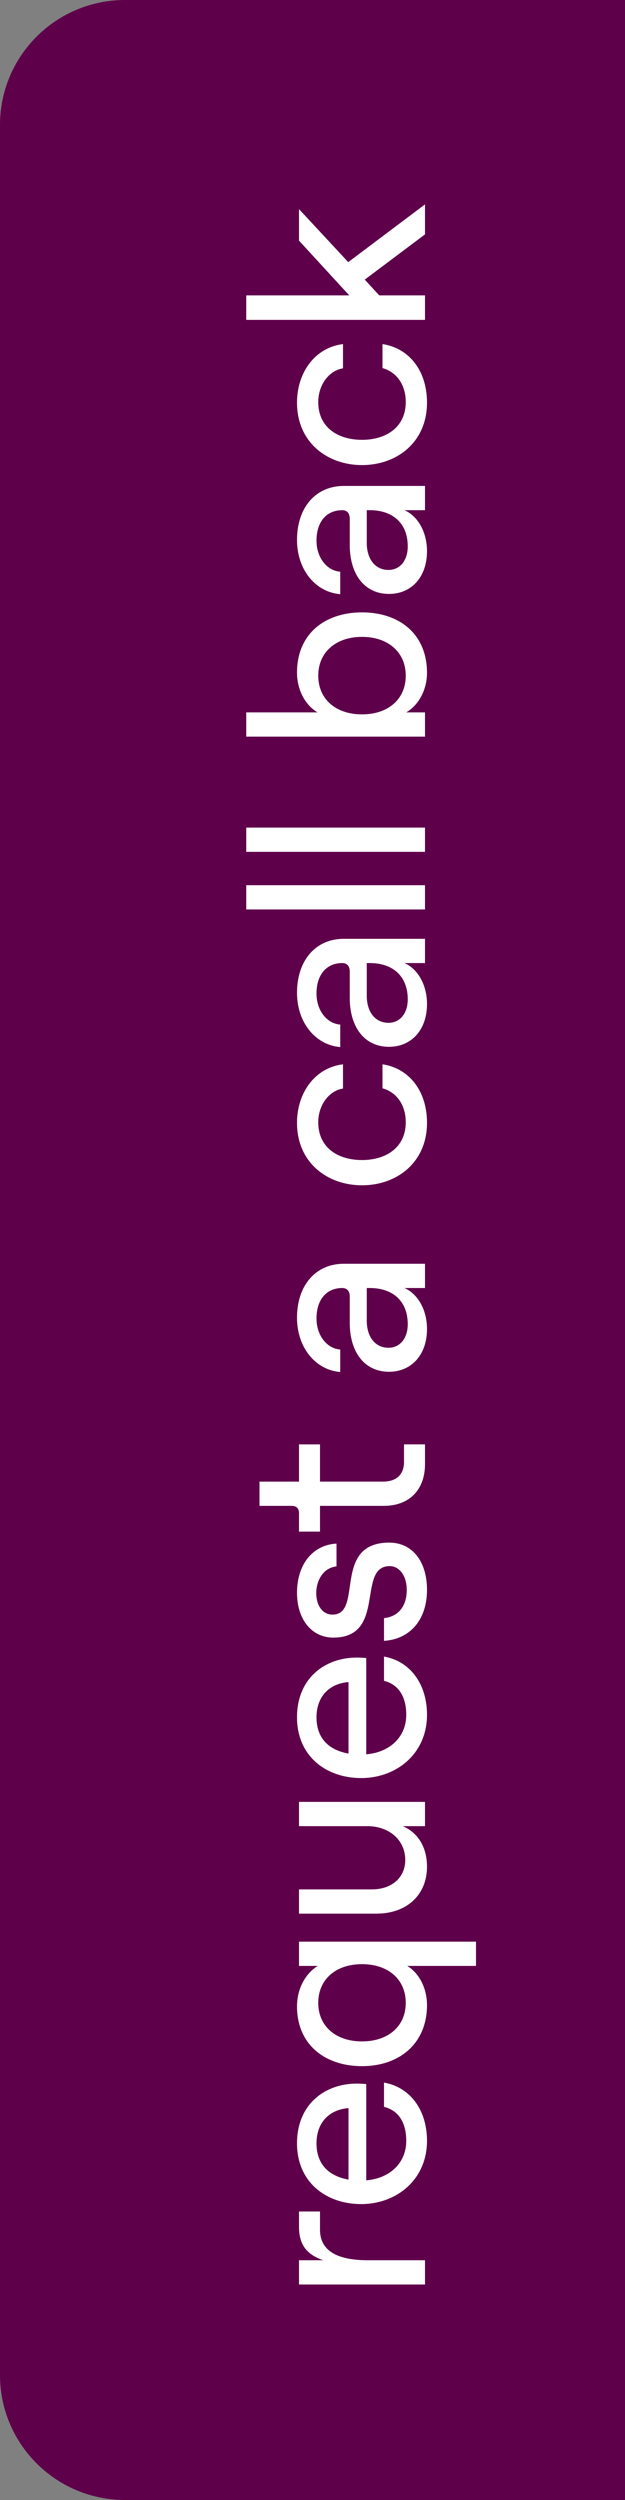 <svg width="50" height="200" viewBox="0 0 50 200" fill="none" xmlns="http://www.w3.org/2000/svg">
    <rect x="0" y="0" width="50" height="200" fill="#808080" stroke="none"/>
    <path d="M0 10C0 4.477 4.477 0 10 0h40v200H10c-5.523 0-10-4.477-10-10V10z" fill="#5F004B"/>
    <path d="M25.6 176.92h-1.68v1.22c0 1.42.6 2.22 1.94 2.68h-1.94v1.94H34v-1.94h-4.56c-2.2 0-3.84-.6-3.84-2.44v-1.46zm5.12-8.372c1.14.28 1.78 1.24 1.78 2.72 0 1.76-1.3 3-3.2 3.16v-7.7c-.18-.02-.5-.04-.76-.04-2.56 0-4.78 1.66-4.78 4.78 0 3.1 2.32 4.86 5.14 4.86 2.8 0 5.26-1.94 5.26-5.06 0-2.48-1.36-4.3-3.44-4.66v1.94zm-5.4 2.92c0-1.66 1.02-2.7 2.56-2.82v5.72c-1.68-.3-2.56-1.32-2.56-2.9zm12.76-16.135H23.92v1.94h1.5c-1 .62-1.66 1.84-1.66 3.24 0 3.02 2.2 4.78 5.2 4.78s5.2-1.82 5.2-4.88c0-1.34-.62-2.56-1.58-3.14h5.5v-1.94zm-5.62 4.9c0 1.86-1.4 3.08-3.5 3.08s-3.5-1.22-3.5-3.08c0-1.88 1.4-3.1 3.5-3.1s3.5 1.22 3.5 3.1zm-8.54-16.081v1.94h5.46c1.76 0 3.04 1.12 3.04 2.7 0 1.42-1.08 2.36-2.68 2.36h-5.82v1.94h6.2c2.4 0 4.04-1.48 4.04-3.76 0-1.5-.68-2.7-1.94-3.24H34v-1.94H23.92zm6.8-9.686c1.14.28 1.78 1.24 1.78 2.72 0 1.76-1.3 3-3.2 3.16v-7.7c-.18-.02-.5-.04-.76-.04-2.56 0-4.78 1.66-4.78 4.78 0 3.1 2.32 4.86 5.14 4.86 2.8 0 5.26-1.94 5.26-5.06 0-2.48-1.36-4.3-3.44-4.66v1.94zm-5.4 2.92c0-1.66 1.02-2.7 2.56-2.82v5.72c-1.68-.3-2.56-1.32-2.56-2.9zm8.84-10.197c0-2.28-1.18-3.78-3.02-3.78-4.6 0-2.04 5.76-4.54 5.76-.78 0-1.3-.7-1.3-1.74 0-.86.46-1.98 1.62-2.12v-1.82c-1.9.1-3.16 1.66-3.16 3.94 0 2.1 1.16 3.58 2.9 3.58 4.3 0 1.84-5.72 4.52-5.72.74 0 1.36.74 1.36 1.9 0 1.3-.66 2.14-1.82 2.26v1.82c2.12-.14 3.44-1.72 3.44-4.08zm-13.4-6.719h2.58c.4 0 .58.22.58.6v1.46h1.68v-2.06h5.1c2.06 0 3.3-1.3 3.3-3.34v-1.58h-1.68v1.42c0 .98-.6 1.56-1.68 1.56H25.6v-2.98h-1.68v2.98h-3.16v1.94zm3-15.049c0 2.38 1.48 4.18 3.46 4.34v-1.8c-1.02-.06-1.9-1.08-1.9-2.48 0-1.56.84-2.44 2.06-2.44.36 0 .6.22.6.68v2.1c0 2.38 1.2 3.92 3.14 3.92 1.8 0 3.04-1.36 3.04-3.42 0-1.52-.72-2.8-1.8-3.28H34v-1.94h-6.5c-2.24 0-3.74 1.72-3.74 4.32zm8.86.52c0 1.12-.62 1.88-1.54 1.88-1.06 0-1.74-.86-1.74-2.18v-2.6h.24c1.86 0 3.04 1.06 3.04 2.9zm1.54-16.117c0-2.56-1.44-4.36-3.56-4.68v1.92c1.14.32 1.86 1.34 1.86 2.72 0 2-1.56 3.02-3.5 3.02s-3.5-1-3.5-3.02c0-1.36.84-2.52 1.98-2.7v-1.94c-2.28.28-3.68 2.32-3.68 4.68 0 3.18 2.42 5 5.2 5 2.78 0 5.2-1.82 5.2-5zm-10.4-10.399c0 2.38 1.48 4.18 3.46 4.34v-1.8c-1.02-.06-1.9-1.08-1.9-2.48 0-1.56.84-2.44 2.06-2.44.36 0 .6.22.6.68v2.1c0 2.38 1.2 3.92 3.14 3.92 1.8 0 3.04-1.36 3.04-3.42 0-1.52-.72-2.8-1.8-3.28H34v-1.94h-6.5c-2.24 0-3.74 1.72-3.74 4.32zm8.86.52c0 1.12-.62 1.88-1.54 1.88-1.06 0-1.74-.86-1.74-2.18v-2.6h.24c1.86 0 3.04 1.06 3.04 2.9zM34 72.758v-1.94H19.7v1.94H34zm0-4.61v-1.94H19.7v1.94H34zm.16-14.318c0-3.1-2.2-4.84-5.2-4.84s-5.2 1.74-5.2 4.82c0 1.38.66 2.6 1.64 3.18h-5.7v1.94H34v-1.94h-1.5c1-.58 1.66-1.82 1.66-3.16zm-1.7.22c0 1.88-1.4 3.1-3.5 3.1s-3.5-1.22-3.5-3.1c0-1.86 1.4-3.1 3.5-3.1s3.5 1.24 3.5 3.1zm-8.7-10.855c0 2.38 1.48 4.18 3.46 4.34v-1.8c-1.02-.06-1.9-1.08-1.9-2.48 0-1.56.84-2.44 2.06-2.44.36 0 .6.22.6.68v2.1c0 2.38 1.2 3.92 3.14 3.92 1.8 0 3.04-1.36 3.04-3.42 0-1.52-.72-2.8-1.8-3.28H34v-1.94h-6.5c-2.24 0-3.74 1.72-3.74 4.32zm8.86.52c0 1.12-.62 1.88-1.54 1.88-1.06 0-1.74-.86-1.74-2.18v-2.6h.24c1.86 0 3.04 1.06 3.04 2.9zm1.54-11.508c0-2.56-1.44-4.36-3.56-4.68v1.92c1.14.32 1.86 1.34 1.86 2.72 0 2-1.56 3.02-3.5 3.02s-3.5-1-3.5-3.02c0-1.36.84-2.52 1.98-2.7v-1.94c-2.28.28-3.68 2.32-3.68 4.68 0 3.18 2.42 5 5.2 5 2.78 0 5.2-1.82 5.2-5zM34 18.75v-2.4l-6.14 4.62-3.94-4.24v2.52l4.02 4.38H19.7v1.96H34v-1.96h-3.66l-1.16-1.26L34 18.75z" fill="#fff"/>
</svg>
